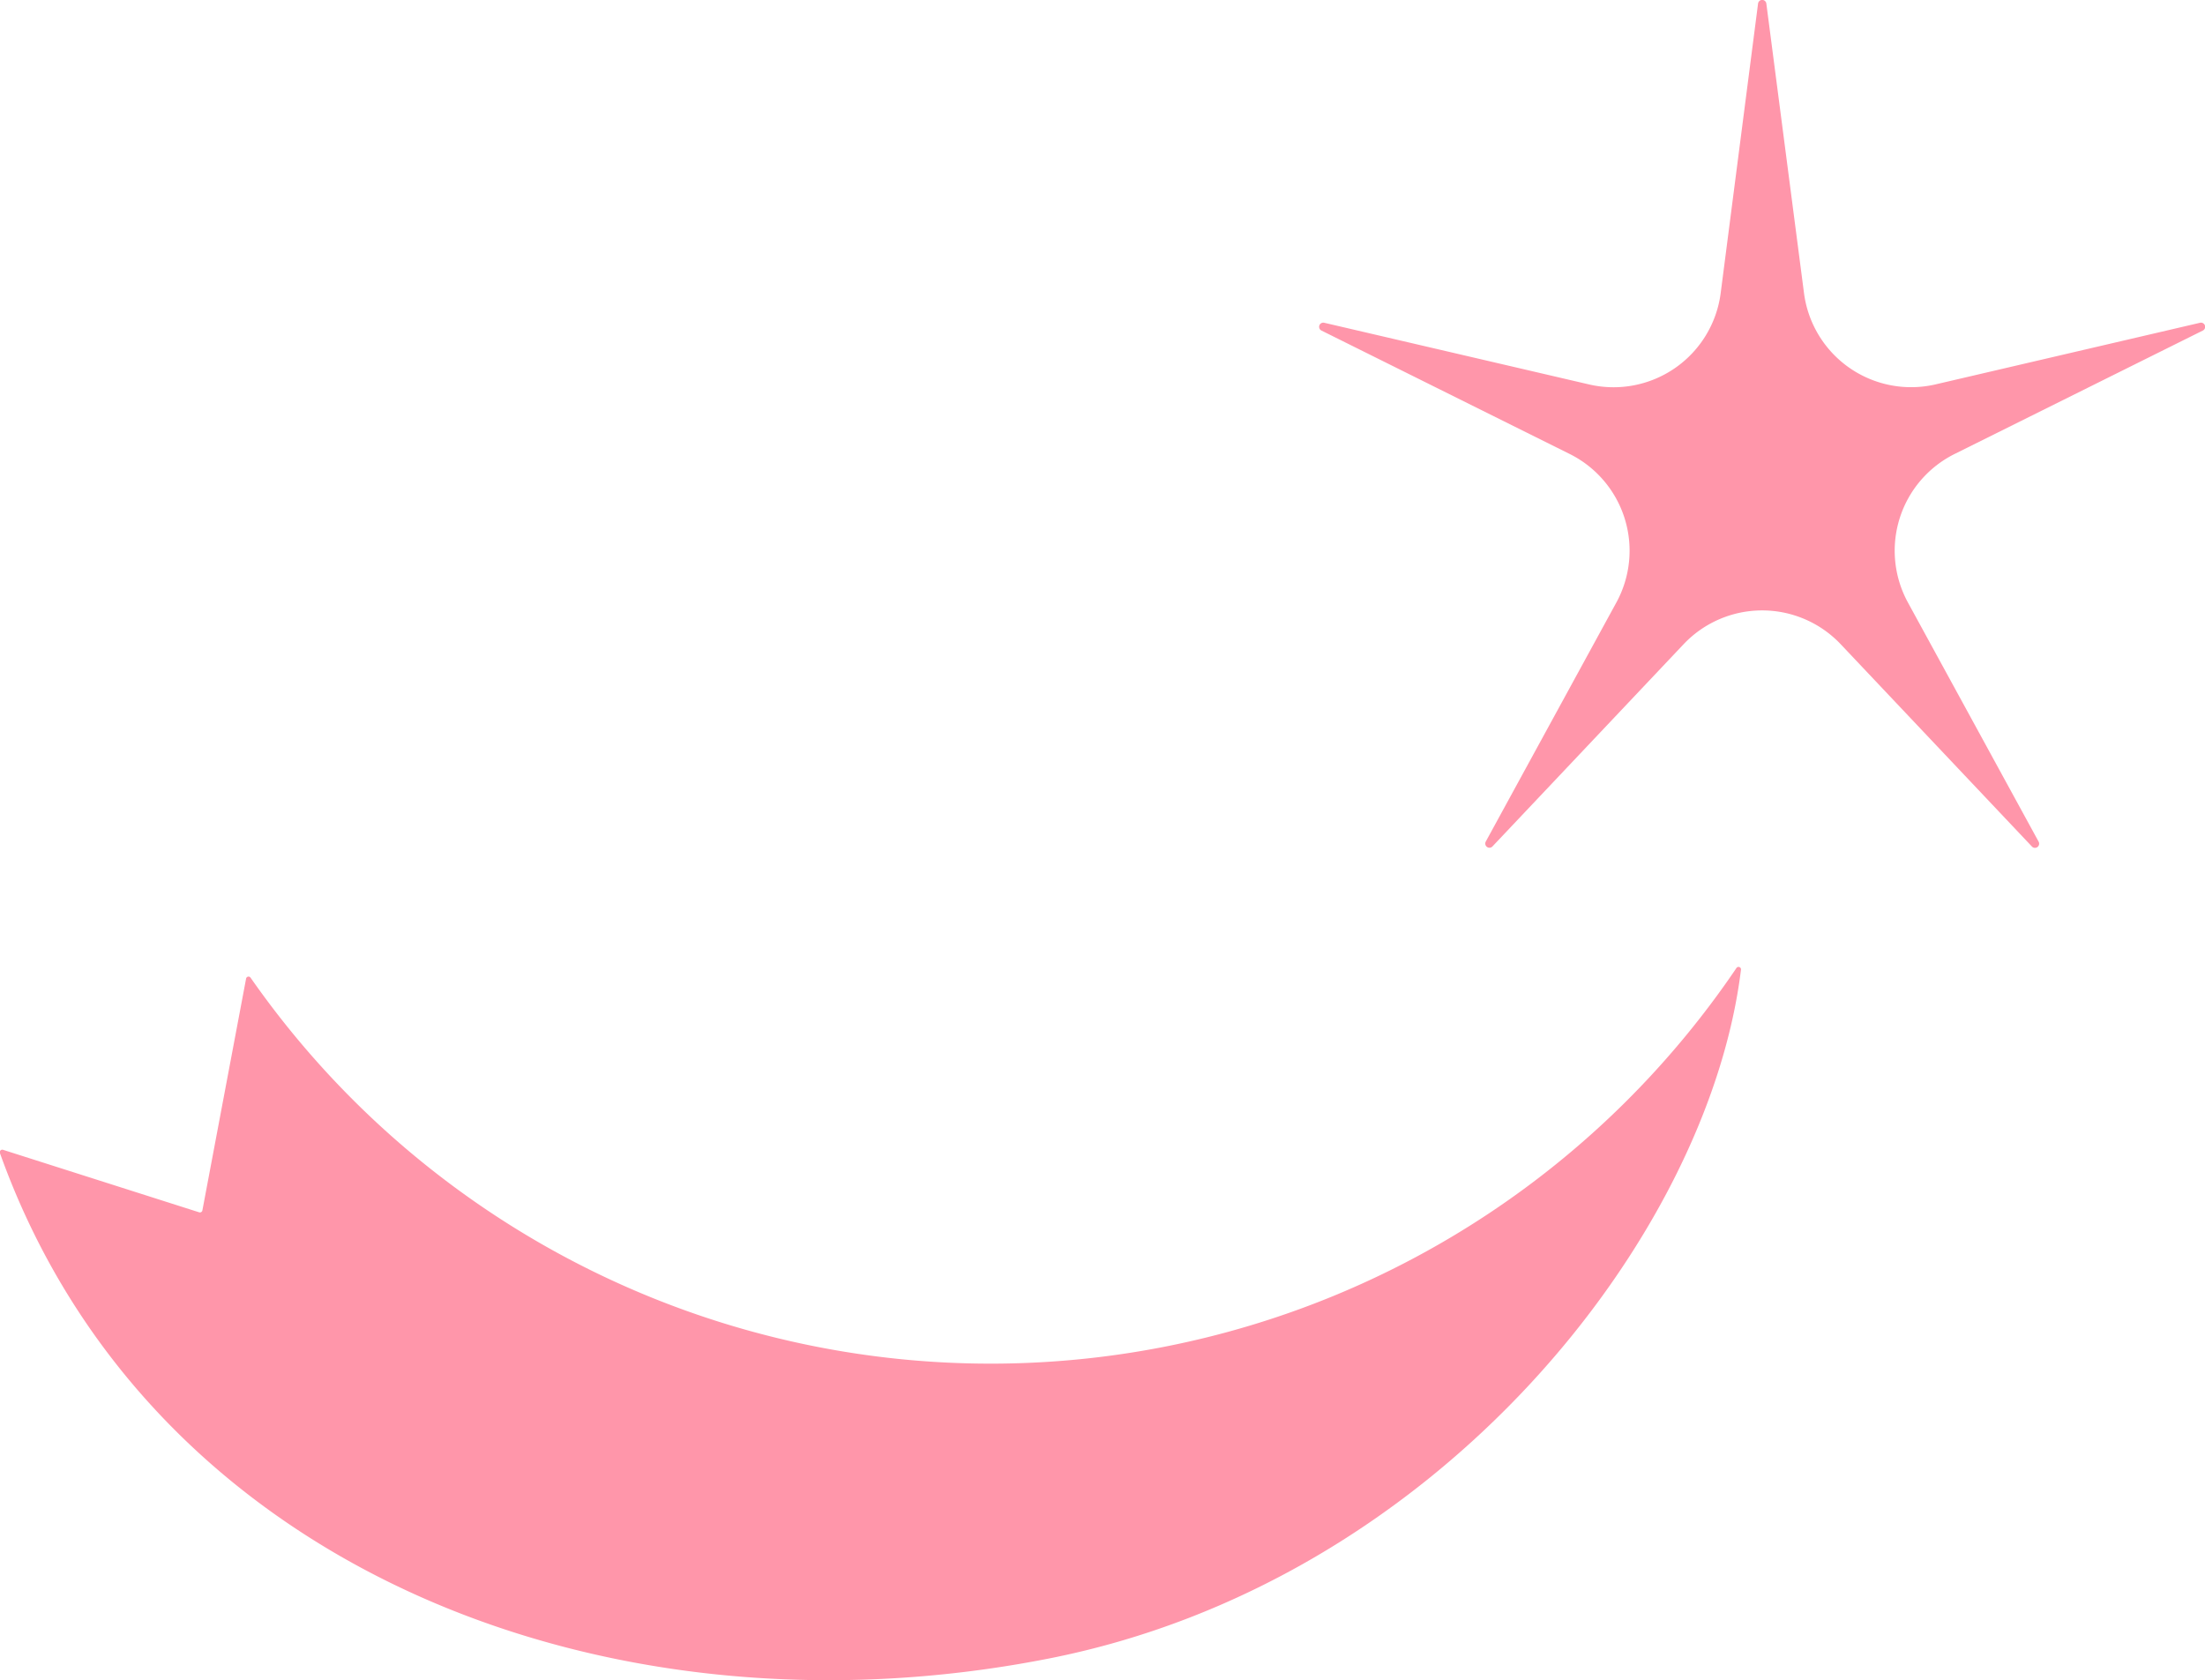 <svg xmlns="http://www.w3.org/2000/svg" width="39.113" height="29.808" viewBox="0 0 39.113 29.808">
  <g>
    <path d="M20.656,23.892A16.007,16.007,0,0,1,4.445,17.345a.044.044,0,0,0-.08.017L3.59,21.473a.044.044,0,0,1-.057.034L.059,20.4A.045.045,0,0,0,0,20.46c2.626,7.329,10.724,10.515,18.6,8.964,6.886-1.354,11.7-7.461,12.282-12.221a.044.044,0,0,0-.081-.029A15.96,15.96,0,0,1,20.656,23.892Z" fill="#ff96aa"/>
    <path d="M31.332.064,32,5.2A1.916,1.916,0,0,0,34.33,6.82l4.691-1.093a.074.074,0,0,1,.05.139l-4.4,2.188a1.917,1.917,0,0,0-.828,2.634l2.319,4.244a.074.074,0,0,1-.119.086l-3.393-3.59a1.918,1.918,0,0,0-2.785,0l-3.393,3.59a.074.074,0,0,1-.118-.086l2.318-4.244a1.917,1.917,0,0,0-.828-2.634l-4.4-2.188a.074.074,0,0,1,.05-.139L28.187,6.82A1.916,1.916,0,0,0,30.522,5.2L31.185.064A.074.074,0,0,1,31.332.064Z" fill="#ff96aa"/>
  </g>
</svg>
